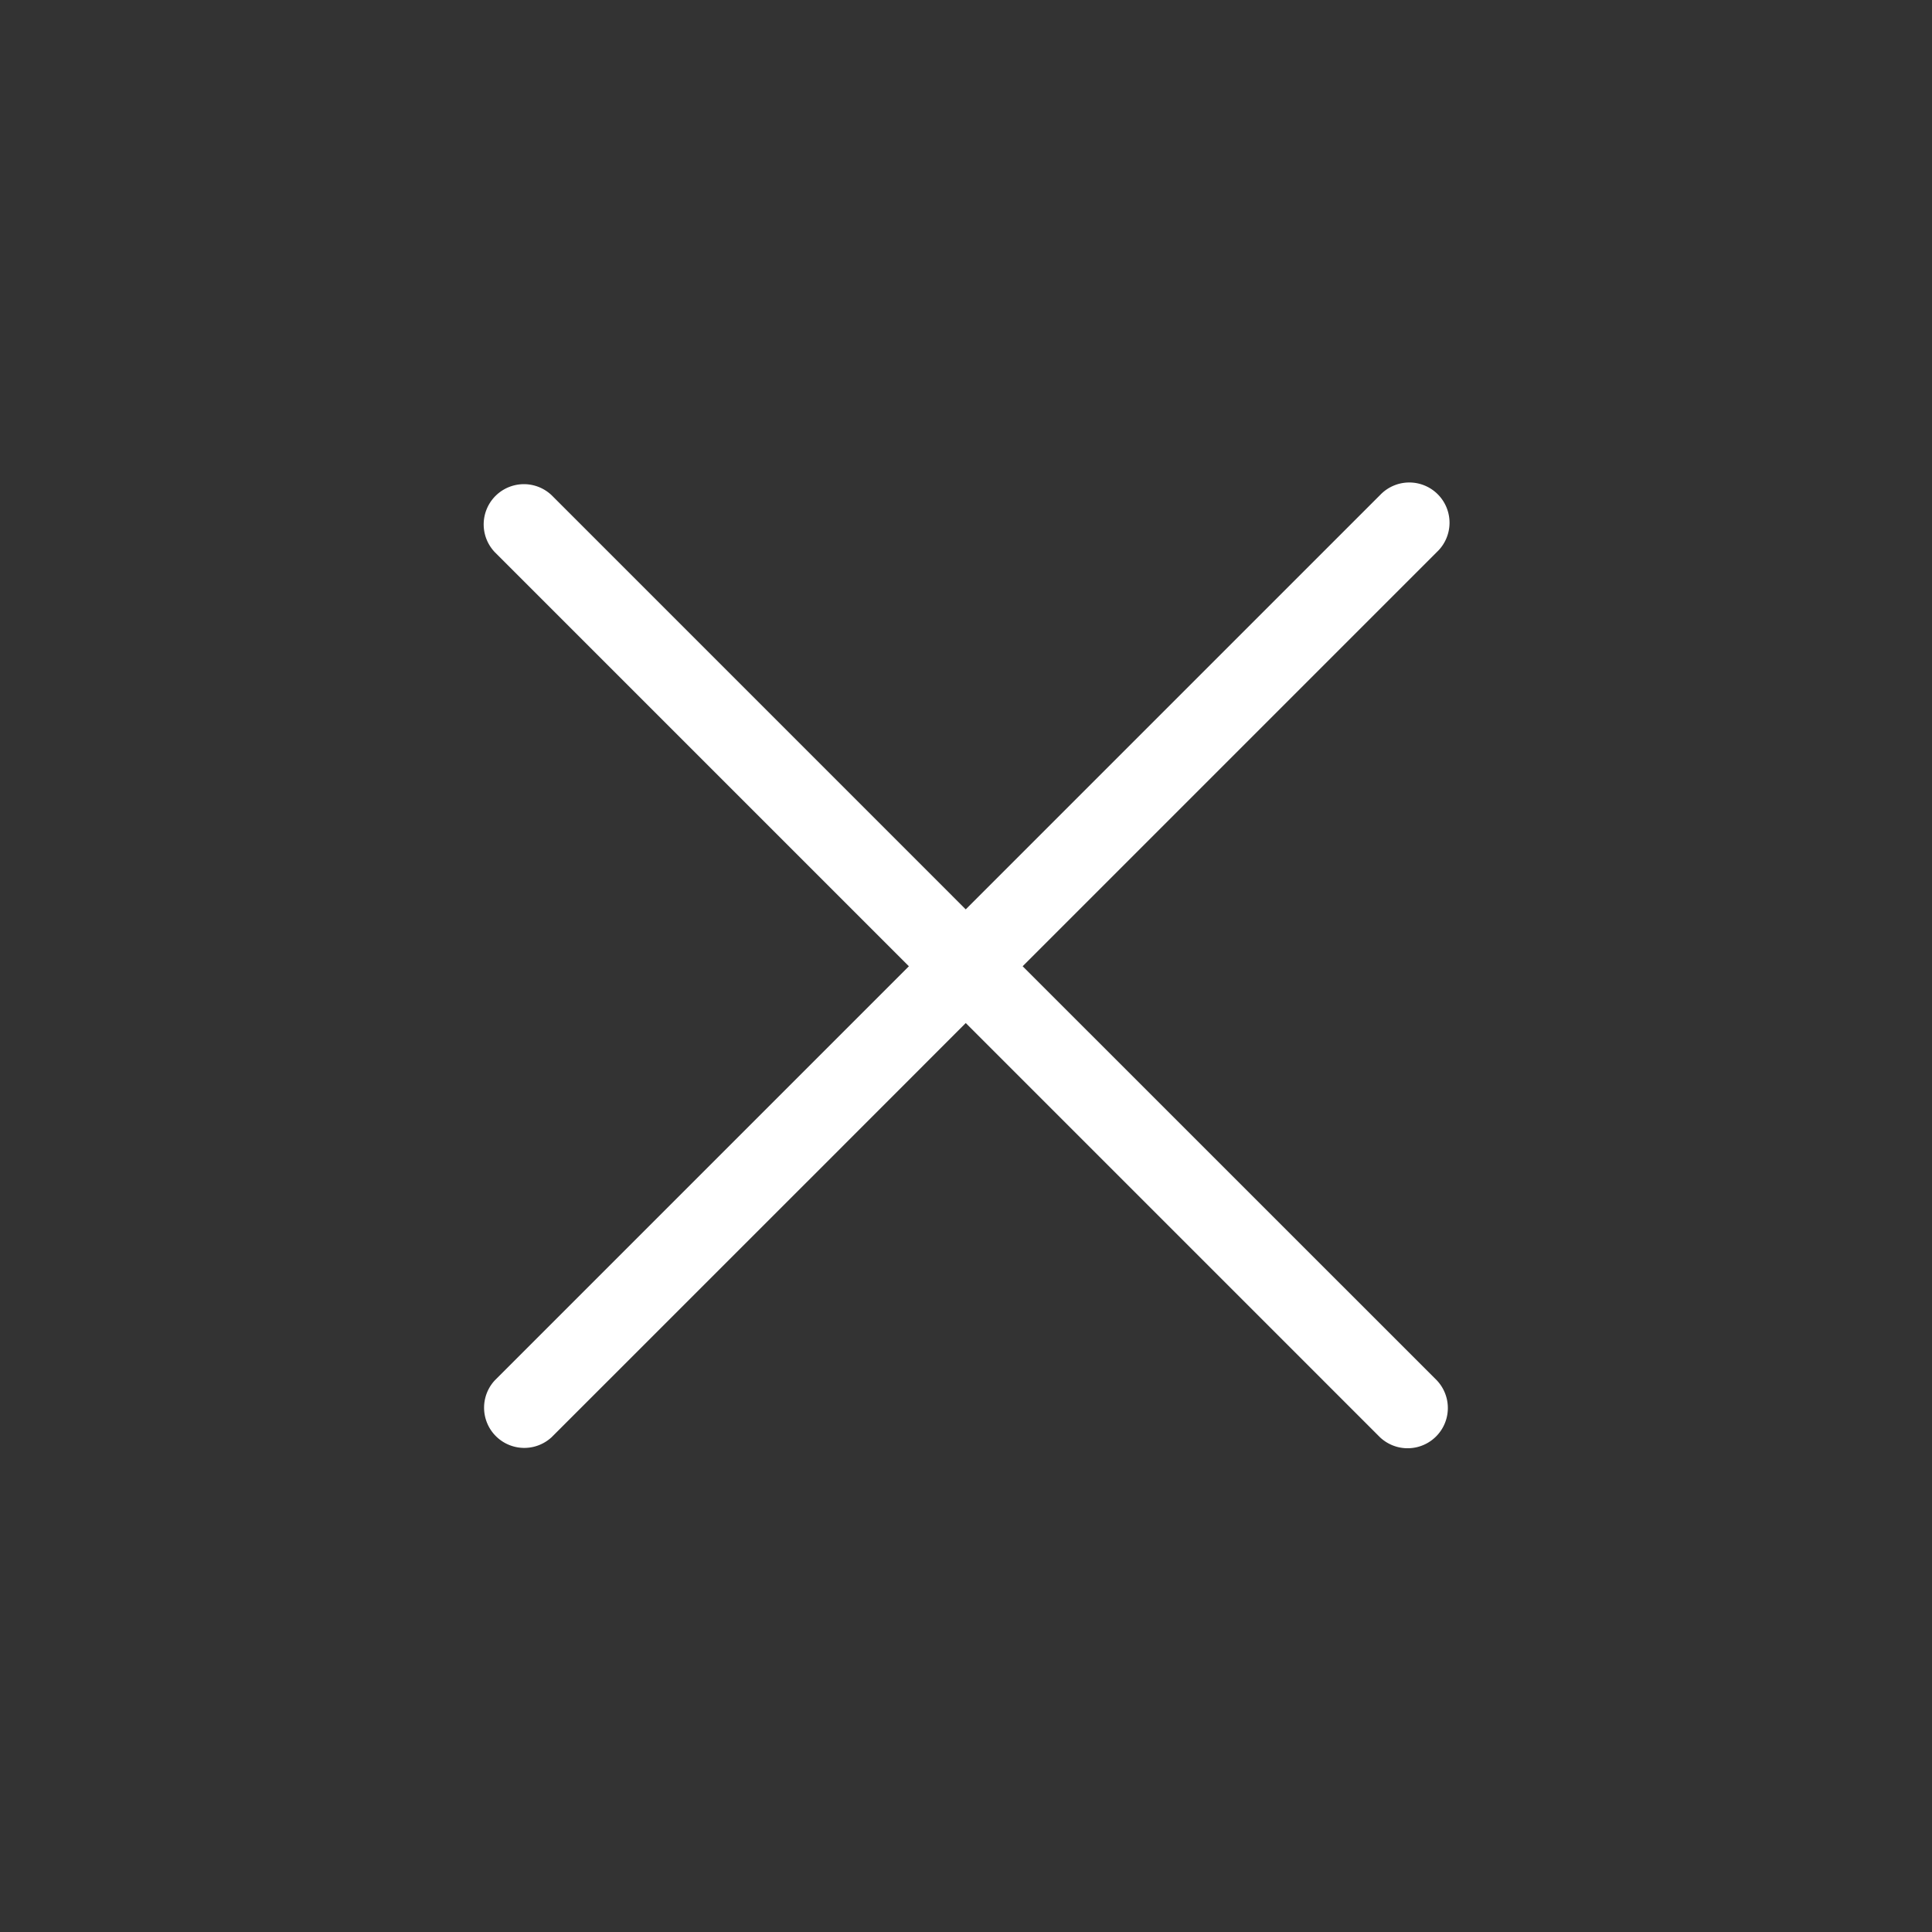 <svg xmlns="http://www.w3.org/2000/svg" width="90.51" height="90.51" viewBox="0 0 90.51 90.51">
  <rect x="0" y="0" width="90.51" height="90.51" fill="#333333" stroke="none"/>
  <g id="Plus" transform="translate(45.255) rotate(45)">
    <path id="X" d="M25.281,22.639l19.4-19.4A1.885,1.885,0,1,0,42.061.529l-.046.046-19.4,19.4L3.217.575A1.885,1.885,0,0,0,.552,3.24l19.4,19.4-19.4,19.4A1.884,1.884,0,0,0,3.217,44.7L16.378,31.542,22.616,25.3l19.4,19.4a1.885,1.885,0,0,0,2.665-2.665Z" transform="translate(0 32) rotate(-45)" fill="#fff"/>
  </g>
</svg>